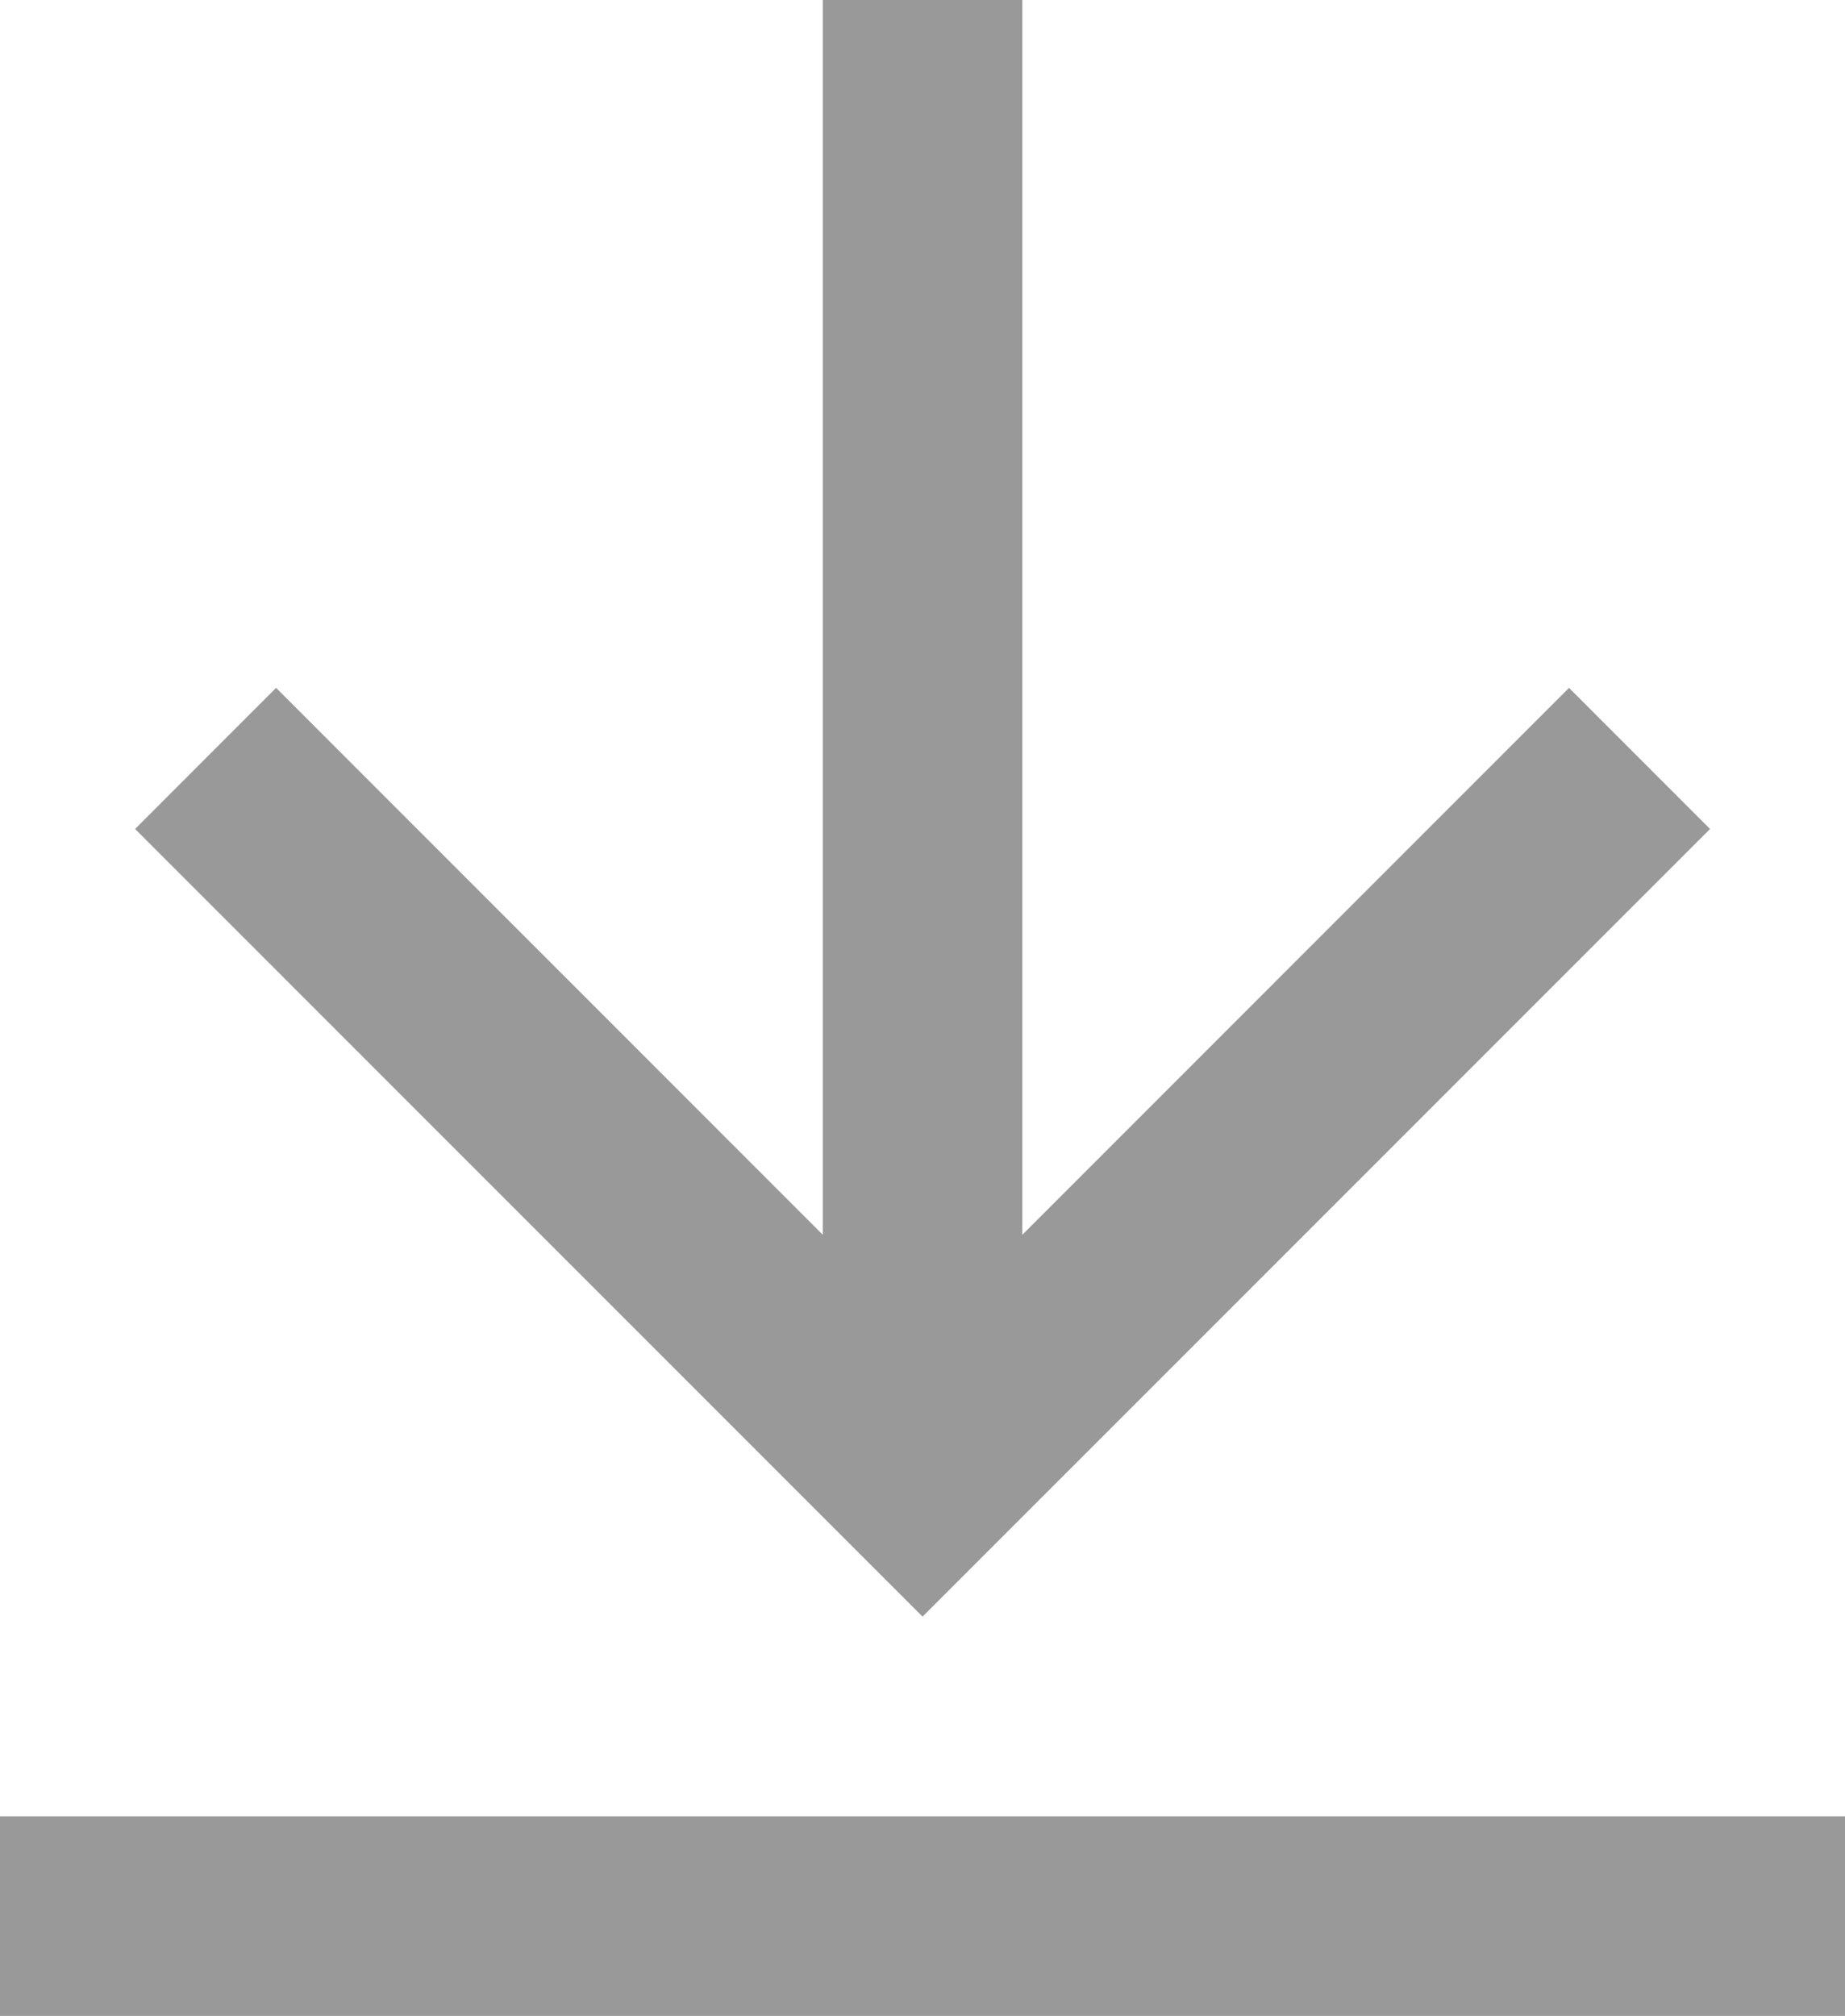 <?xml version="1.0" encoding="utf-8"?>
<!-- Generator: Adobe Illustrator 16.0.3, SVG Export Plug-In . SVG Version: 6.00 Build 0)  -->
<!DOCTYPE svg PUBLIC "-//W3C//DTD SVG 1.1//EN" "http://www.w3.org/Graphics/SVG/1.1/DTD/svg11.dtd">
<svg version="1.1" id="icon_download_1_" xmlns:x="http://ns.adobe.com/Extensibility/1.0/" xmlns:i="http://ns.adobe.com/AdobeIllustrator/10.0/" xmlns:graph="http://ns.adobe.com/Graphs/1.0/"
	 xmlns="http://www.w3.org/2000/svg" xmlns:xlink="http://www.w3.org/1999/xlink" x="0px" y="0px" width="247.729px"
	 height="270.606px" viewBox="0 0 247.729 270.606" enable-background="new 0 0 247.729 270.606" xml:space="preserve">
<g id="icon_download">
	<g>
		<path fill="#999999" d="M229.605,111.278l-18.932-18.94l-73.406,73.415V0h-26.789v165.753L37.072,92.338l-18.932,18.94
			l105.732,105.732L229.605,111.278z M0,243.817v26.789h247.729v-26.789H0z"/>
	</g>
</g>
</svg>
